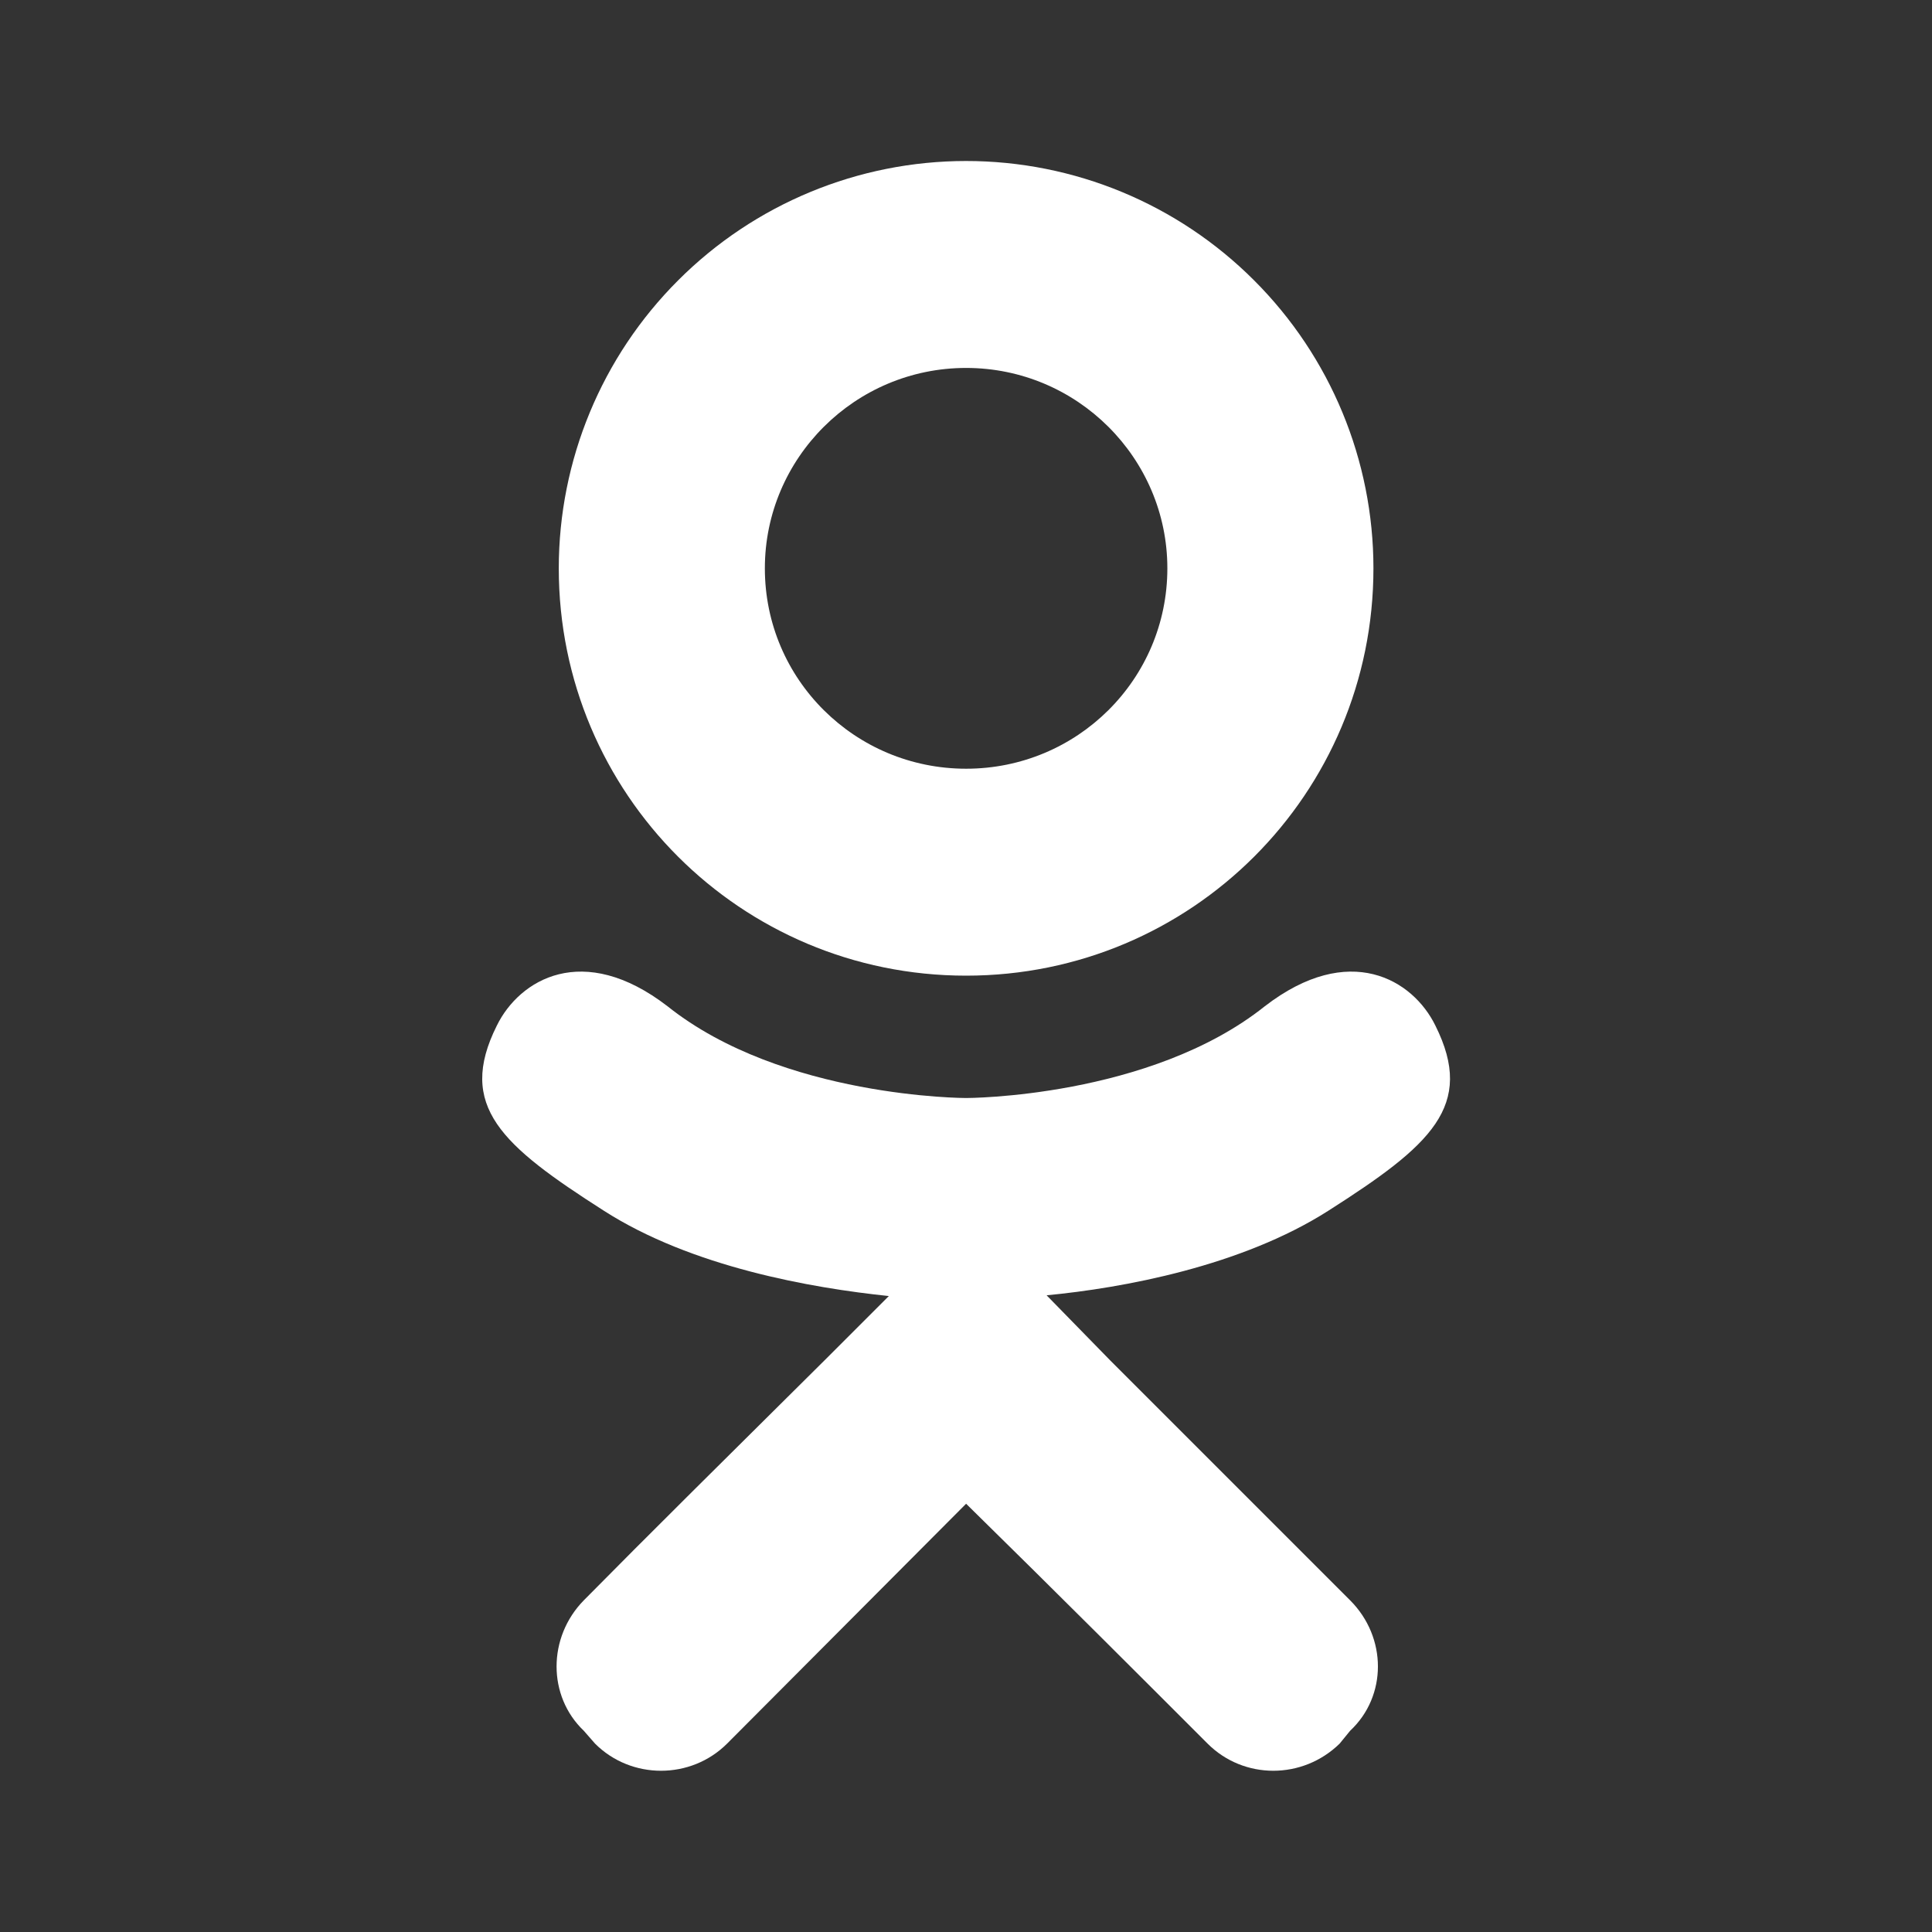 <svg width="18" height="18" viewBox="0 0 18 18" fill="none" xmlns="http://www.w3.org/2000/svg">
<rect x="0" y="0" width="18" height="18" fill="#333333" stroke="none"/>
<g id="mdi:odnoklassniki">
<path id="Vector" d="M13.373 9.555C13.164 9.127 12.571 8.768 11.784 9.375C10.711 10.23 9.001 10.23 9.001 10.23C9.001 10.23 7.291 10.23 6.219 9.375C5.431 8.768 4.839 9.127 4.629 9.555C4.254 10.305 4.674 10.672 5.626 11.28C6.444 11.805 7.561 12 8.281 12.075L7.681 12.675C6.826 13.523 6.001 14.34 5.439 14.91C5.101 15.255 5.101 15.803 5.439 16.125L5.544 16.245C5.881 16.582 6.436 16.582 6.774 16.245L9.001 14.01C9.864 14.857 10.681 15.675 11.251 16.245C11.588 16.582 12.136 16.582 12.481 16.245L12.579 16.125C12.924 15.803 12.924 15.255 12.579 14.91L10.344 12.675L9.751 12.068C10.463 12 11.566 11.797 12.376 11.28C13.329 10.672 13.748 10.305 13.373 9.555ZM9.001 3.428C10.036 3.428 10.876 4.268 10.876 5.295C10.876 6.33 10.036 7.162 9.001 7.162C7.966 7.162 7.126 6.33 7.126 5.295C7.126 4.268 7.966 3.428 9.001 3.428ZM9.001 9.09C11.101 9.09 12.796 7.395 12.796 5.295C12.796 4.288 12.396 3.323 11.684 2.612C10.973 1.9 10.008 1.5 9.001 1.5C7.995 1.5 7.029 1.9 6.318 2.612C5.606 3.323 5.206 4.288 5.206 5.295C5.206 7.395 6.901 9.09 9.001 9.09Z" fill="white"/>
</g>
</svg>
